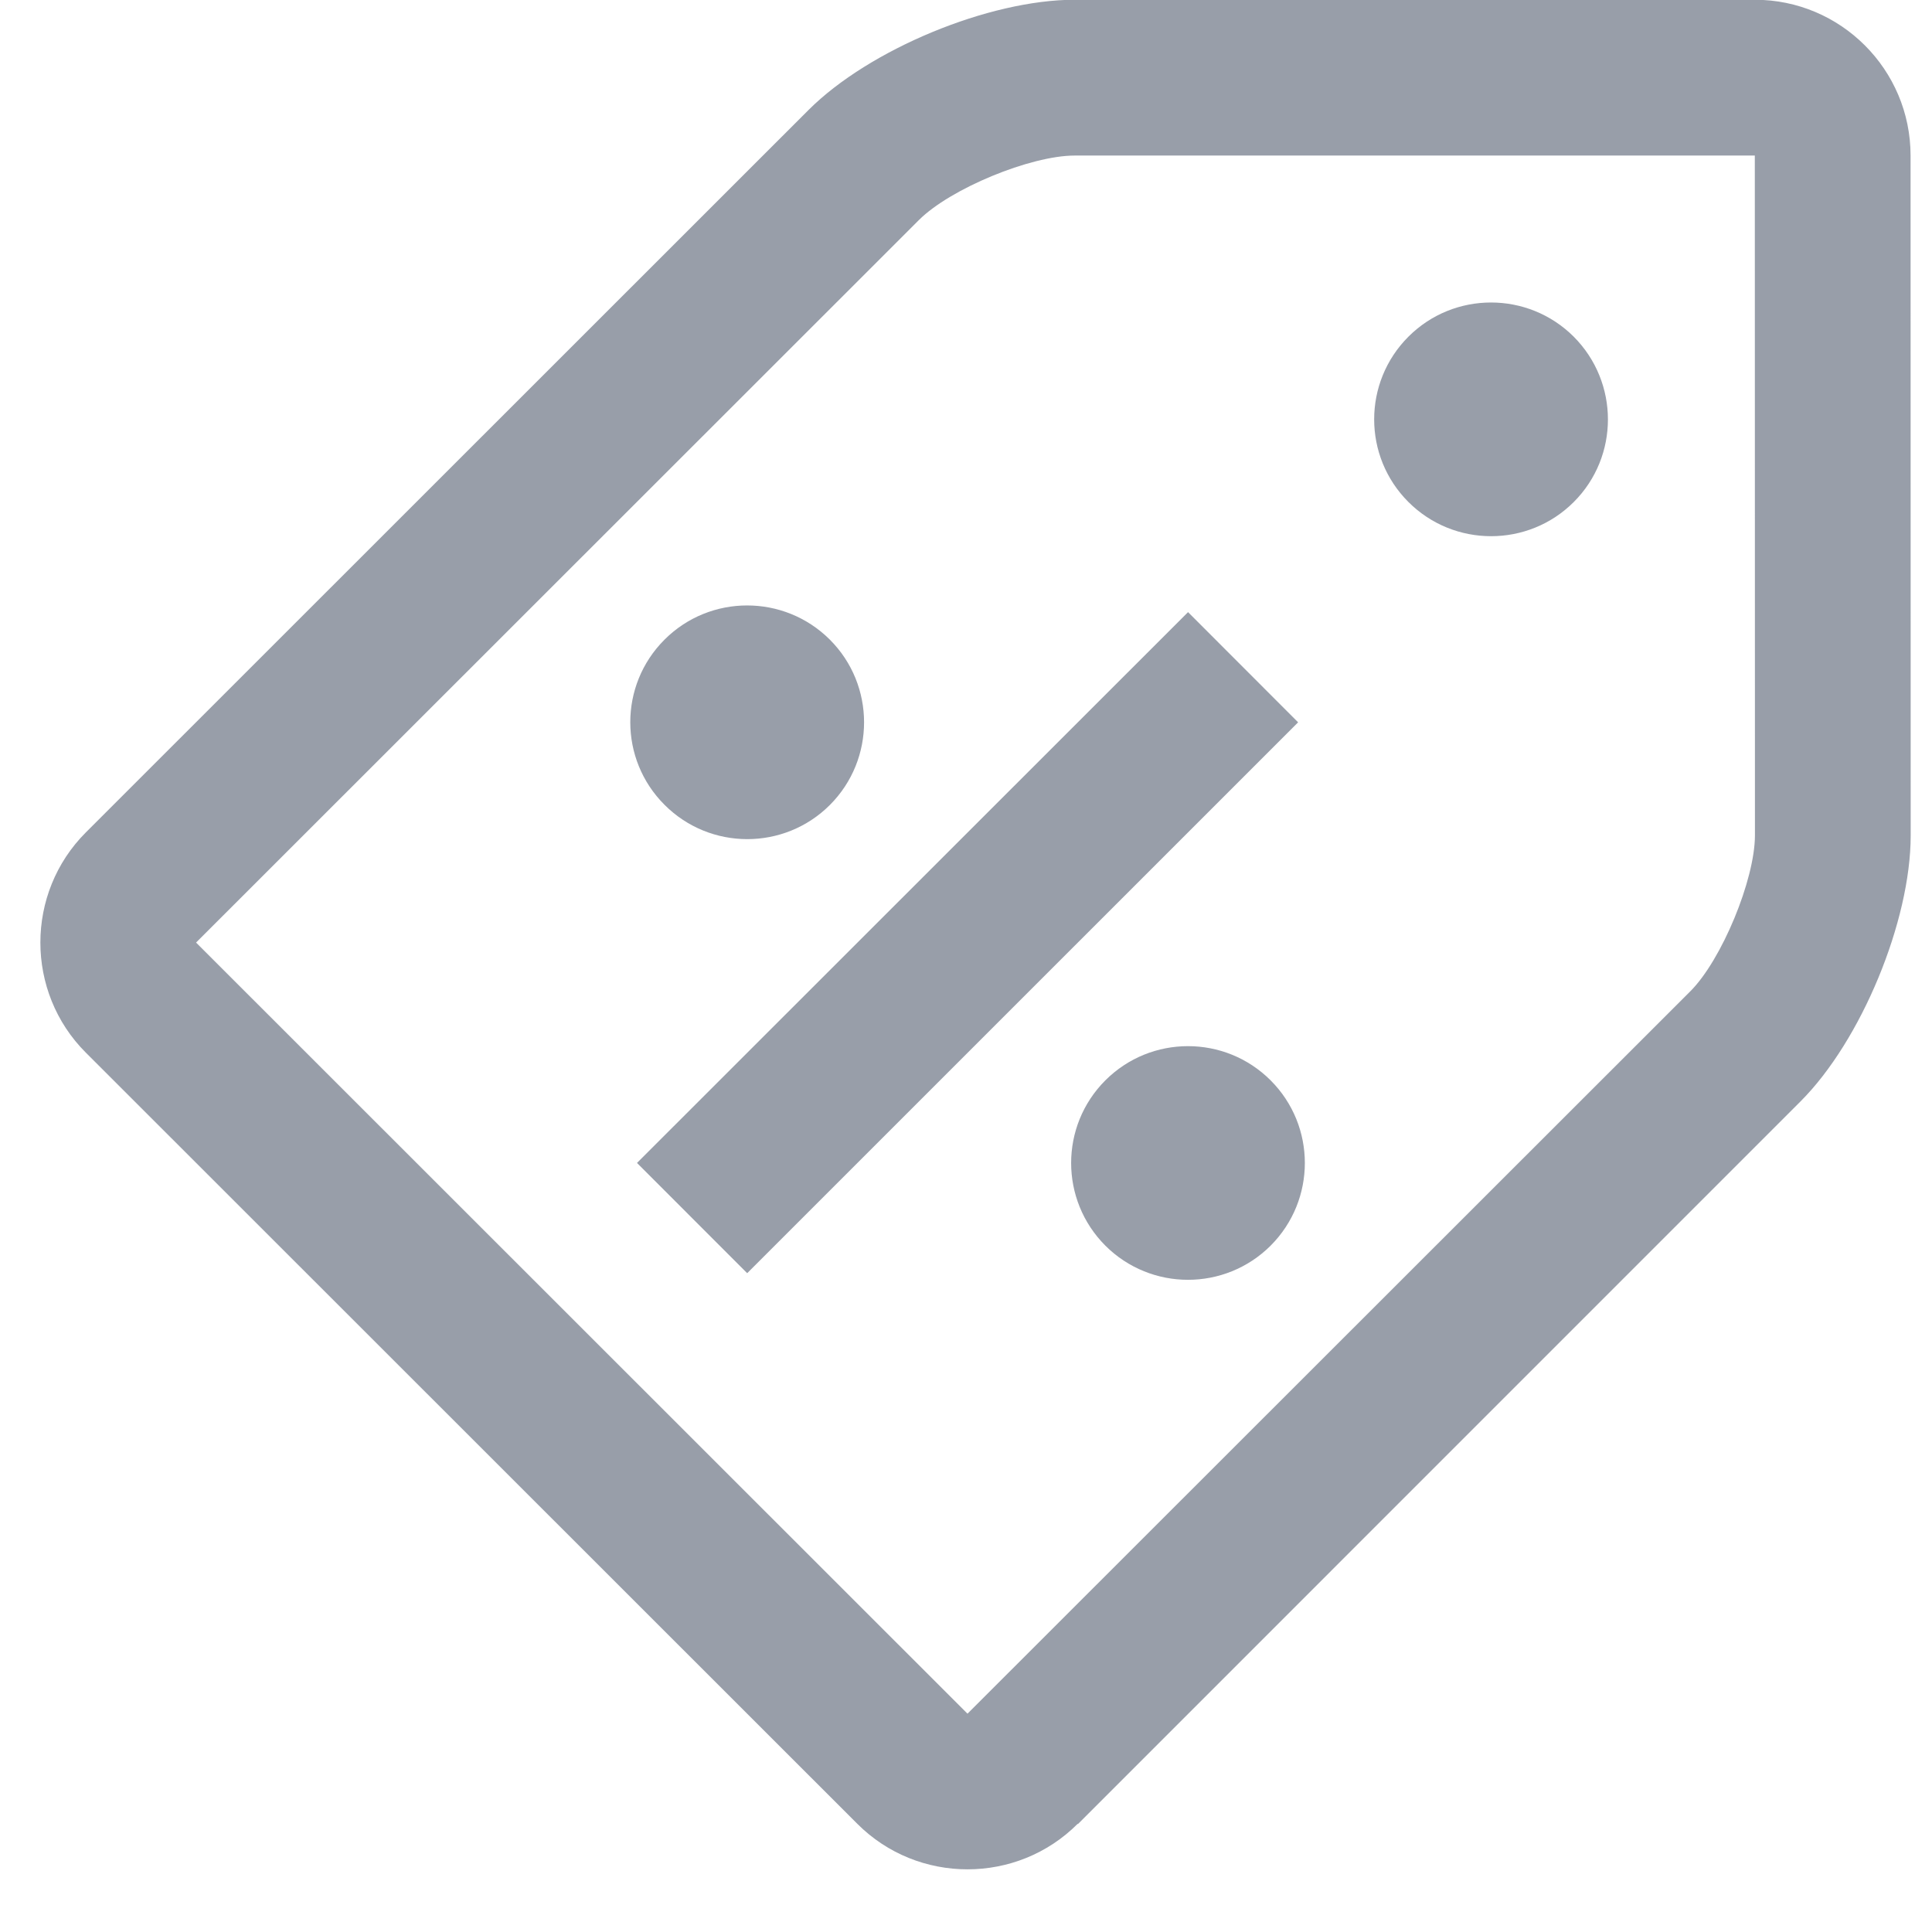 <svg 
 xmlns="http://www.w3.org/2000/svg"
 xmlns:xlink="http://www.w3.org/1999/xlink"
 width="31px" height="31px">
<path fill-rule="evenodd" fill="#989ea9"  
 d="M28.890,17.673 L17.296,29.268 L17.292,29.264 C16.320,30.238 14.728,30.238 13.756,29.264 L1.378,16.891 C0.404,15.919 0.405,14.328 1.378,13.356 L12.975,1.763 C13.949,0.791 15.868,-0.004 17.245,-0.004 L28.156,-0.004 C29.536,-0.004 30.656,1.117 30.656,2.496 L30.658,13.406 C30.658,14.782 29.863,16.701 28.890,17.673 ZM28.157,2.496 L17.245,2.496 C16.533,2.496 15.247,3.028 14.744,3.531 L3.146,15.124 L15.524,27.497 L27.122,15.906 C27.625,15.403 28.157,14.118 28.159,13.406 L28.157,2.496 ZM22.599,8.055 C21.866,7.323 21.866,6.135 22.599,5.402 C23.330,4.671 24.518,4.671 25.251,5.402 C25.982,6.135 25.984,7.323 25.252,8.055 C24.520,8.787 23.330,8.786 22.599,8.055 ZM17.736,19.987 C17.004,19.254 17.004,18.067 17.736,17.335 C18.468,16.603 19.656,16.603 20.388,17.335 C21.120,18.067 21.120,19.254 20.388,19.987 C19.656,20.718 18.468,20.718 17.736,19.987 ZM10.221,18.660 L19.063,9.822 L20.829,11.590 L11.989,20.429 L10.221,18.660 ZM10.663,12.914 C9.930,12.183 9.930,10.994 10.663,10.263 C11.394,9.532 12.582,9.532 13.315,10.263 C14.047,10.994 14.048,12.183 13.316,12.916 C12.584,13.648 11.394,13.647 10.663,12.914 Z"/>
</svg>